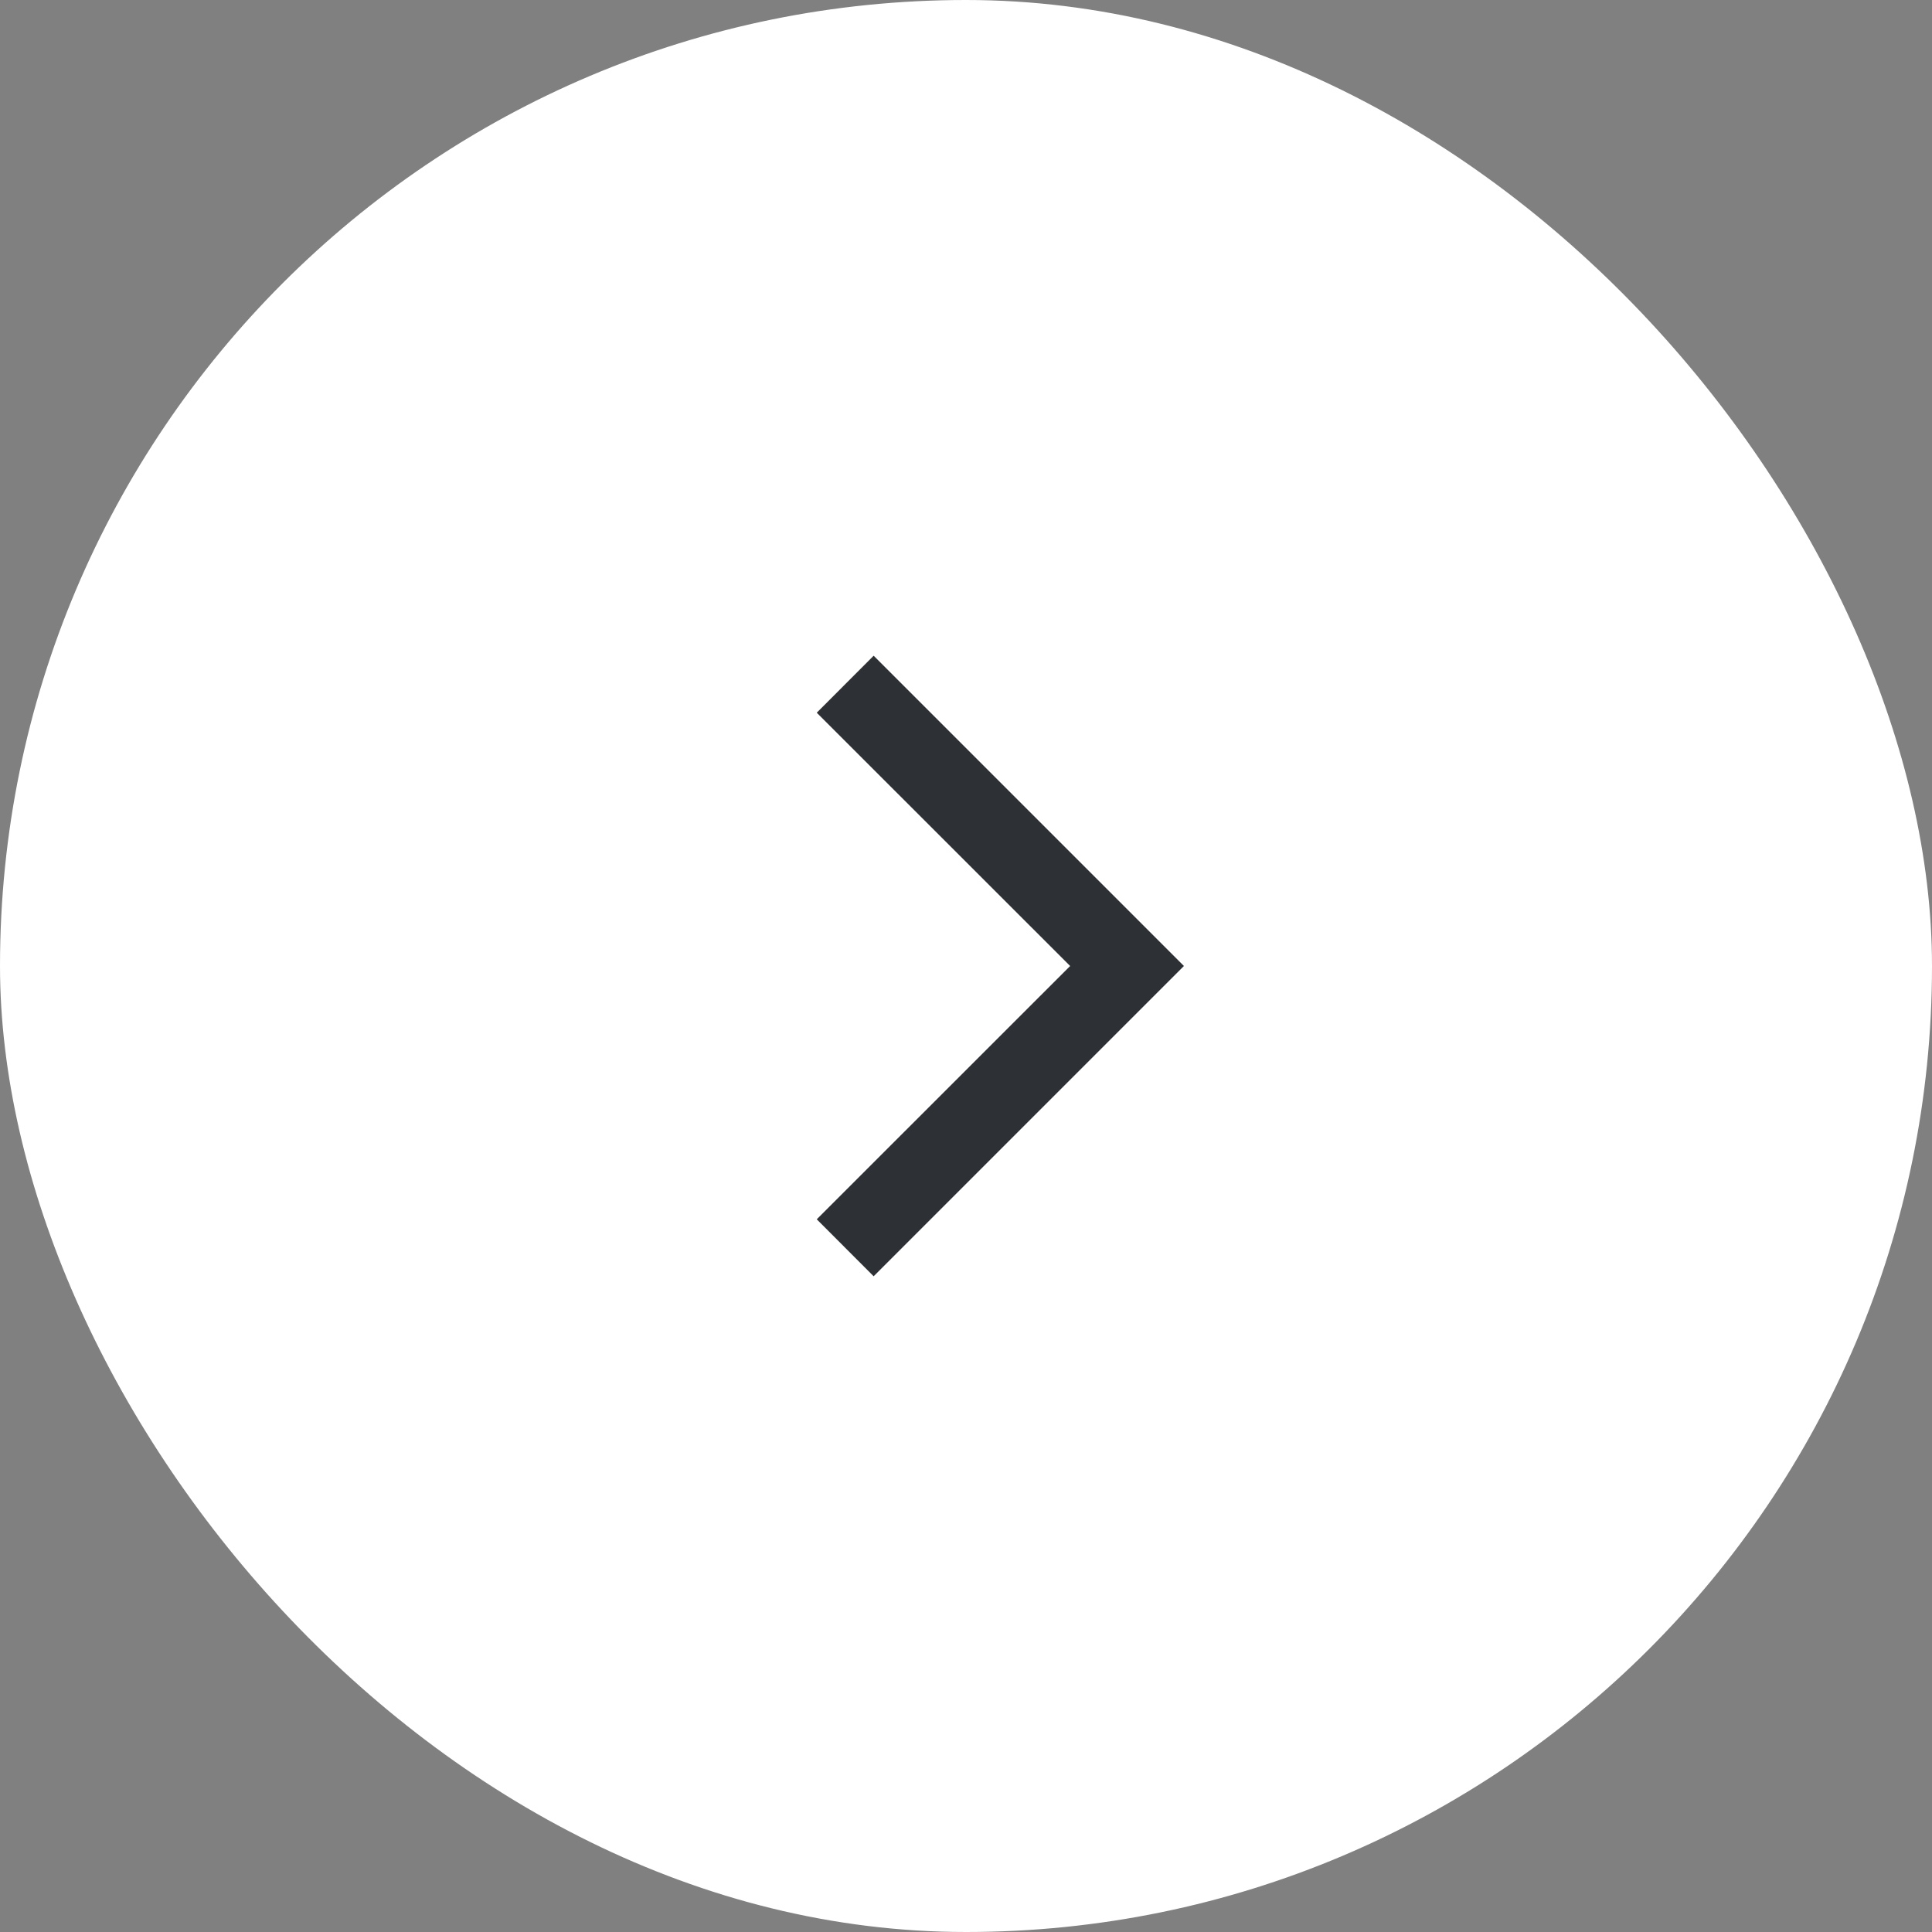 <?xml version="1.0" encoding="UTF-8"?> <svg xmlns="http://www.w3.org/2000/svg" width="20" height="20" viewBox="0 0 20 20" fill="none"><rect x="0" y="0" width="20" height="20" fill="#808080" stroke="none"/><rect width="20" height="20" rx="10" fill="white"></rect><path fill-rule="evenodd" clip-rule="evenodd" d="M12.256 10L9.044 6.788L8.455 7.378L11.078 10L8.455 12.622L9.044 13.212L12.256 10Z" fill="#2D3035"></path></svg> 